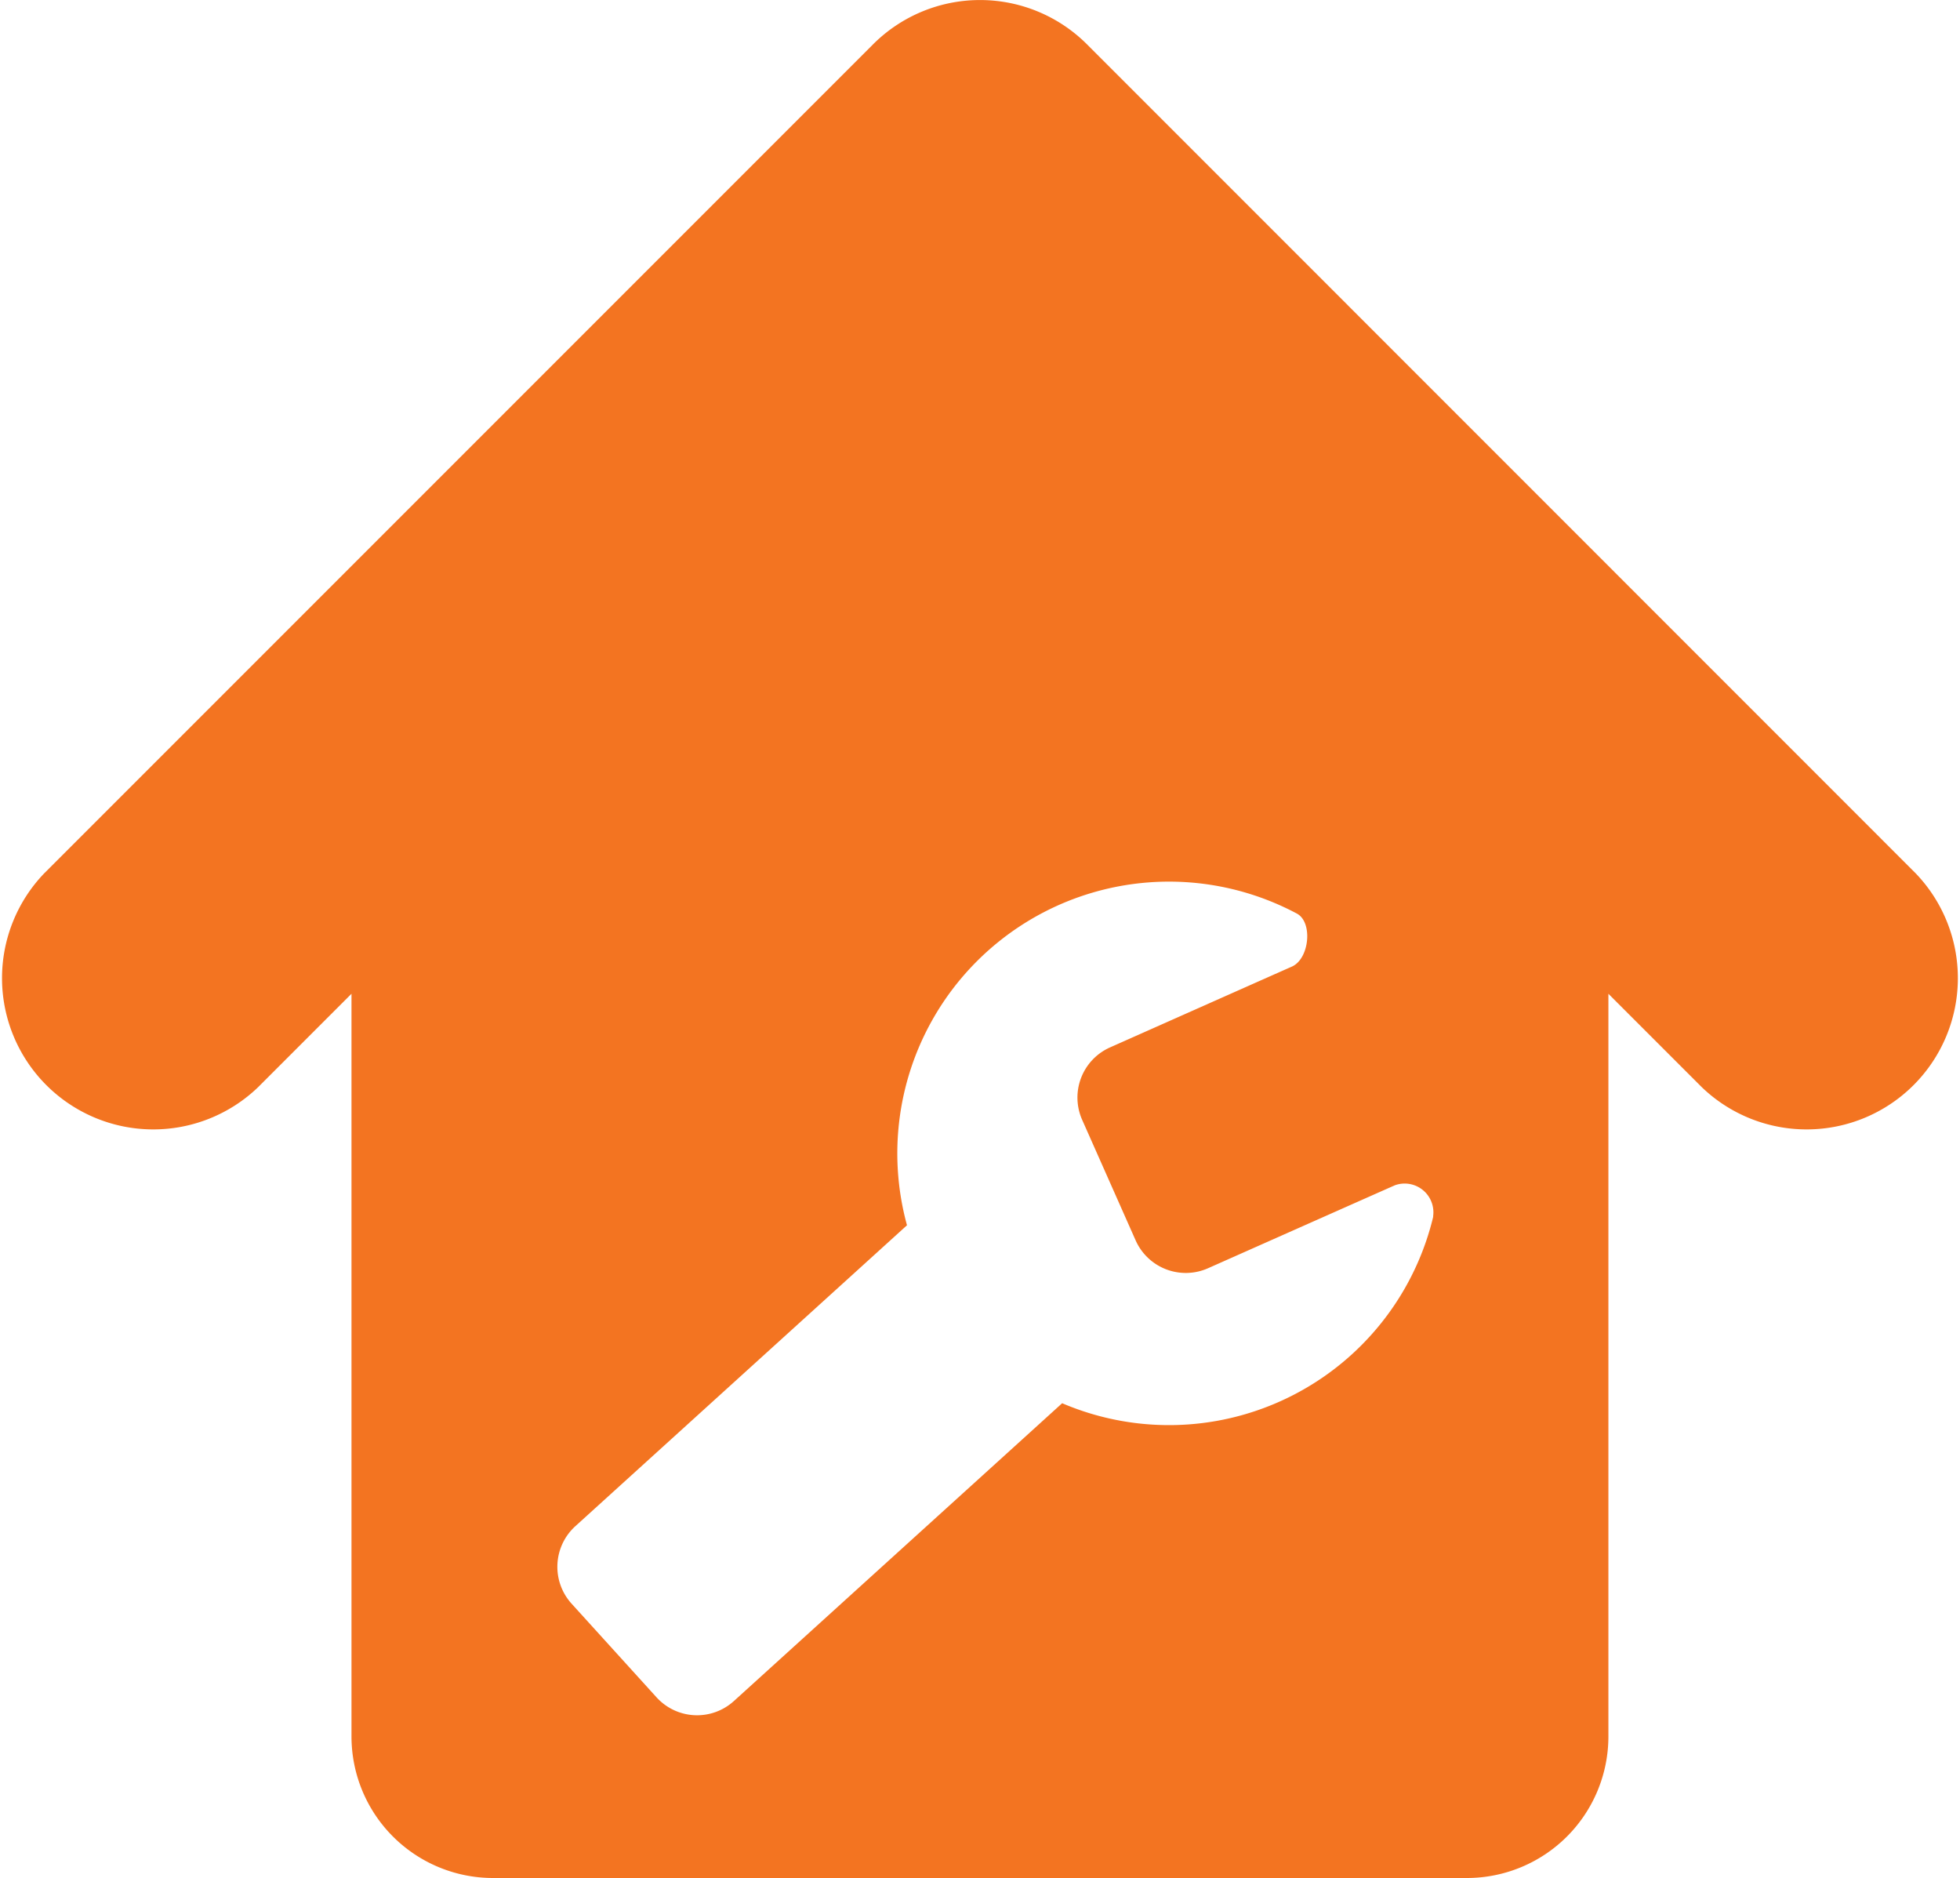 <svg id="Vedlikehold" xmlns="http://www.w3.org/2000/svg" xmlns:xlink="http://www.w3.org/1999/xlink" width="36" height="34.492" viewBox="0 0 36 34.492">
  <defs>
    <clipPath id="clip-path">
      <rect id="Rectangle_70" data-name="Rectangle 70" width="36" height="34.492" fill="#f37421"/>
    </clipPath>
  </defs>
  <g id="Group_16" data-name="Group 16" clip-path="url(#clip-path)">
    <path id="Path_34" data-name="Path 34" d="M4.743,19.963,6.456,18.25V31.888a2.6,2.6,0,0,0,2.6,2.6H26.942a2.6,2.6,0,0,0,2.6-2.6V18.25l1.713,1.713a2.778,2.778,0,0,0,3.929-3.927L19.965.814a2.779,2.779,0,0,0-3.929,0L.814,16.036a2.778,2.778,0,0,0,3.929,3.927m21.582,2.378a4.99,4.99,0,0,1-6.816,3.428l-6.028,5.468a1.006,1.006,0,0,1-1.424-.069L10.5,29.452a1.008,1.008,0,0,1,.069-1.426l6.09-5.525a4.991,4.991,0,0,1,7.159-5.725c.3.157.234.832-.09.975s-3.34,1.484-3.34,1.484a1.008,1.008,0,0,0-.511,1.331l.981,2.211a1.008,1.008,0,0,0,1.331.513s3.018-1.341,3.433-1.524a.528.528,0,0,1,.7.575" transform="translate(0 0)" fill="#f37421"/>
  </g>
</svg>
